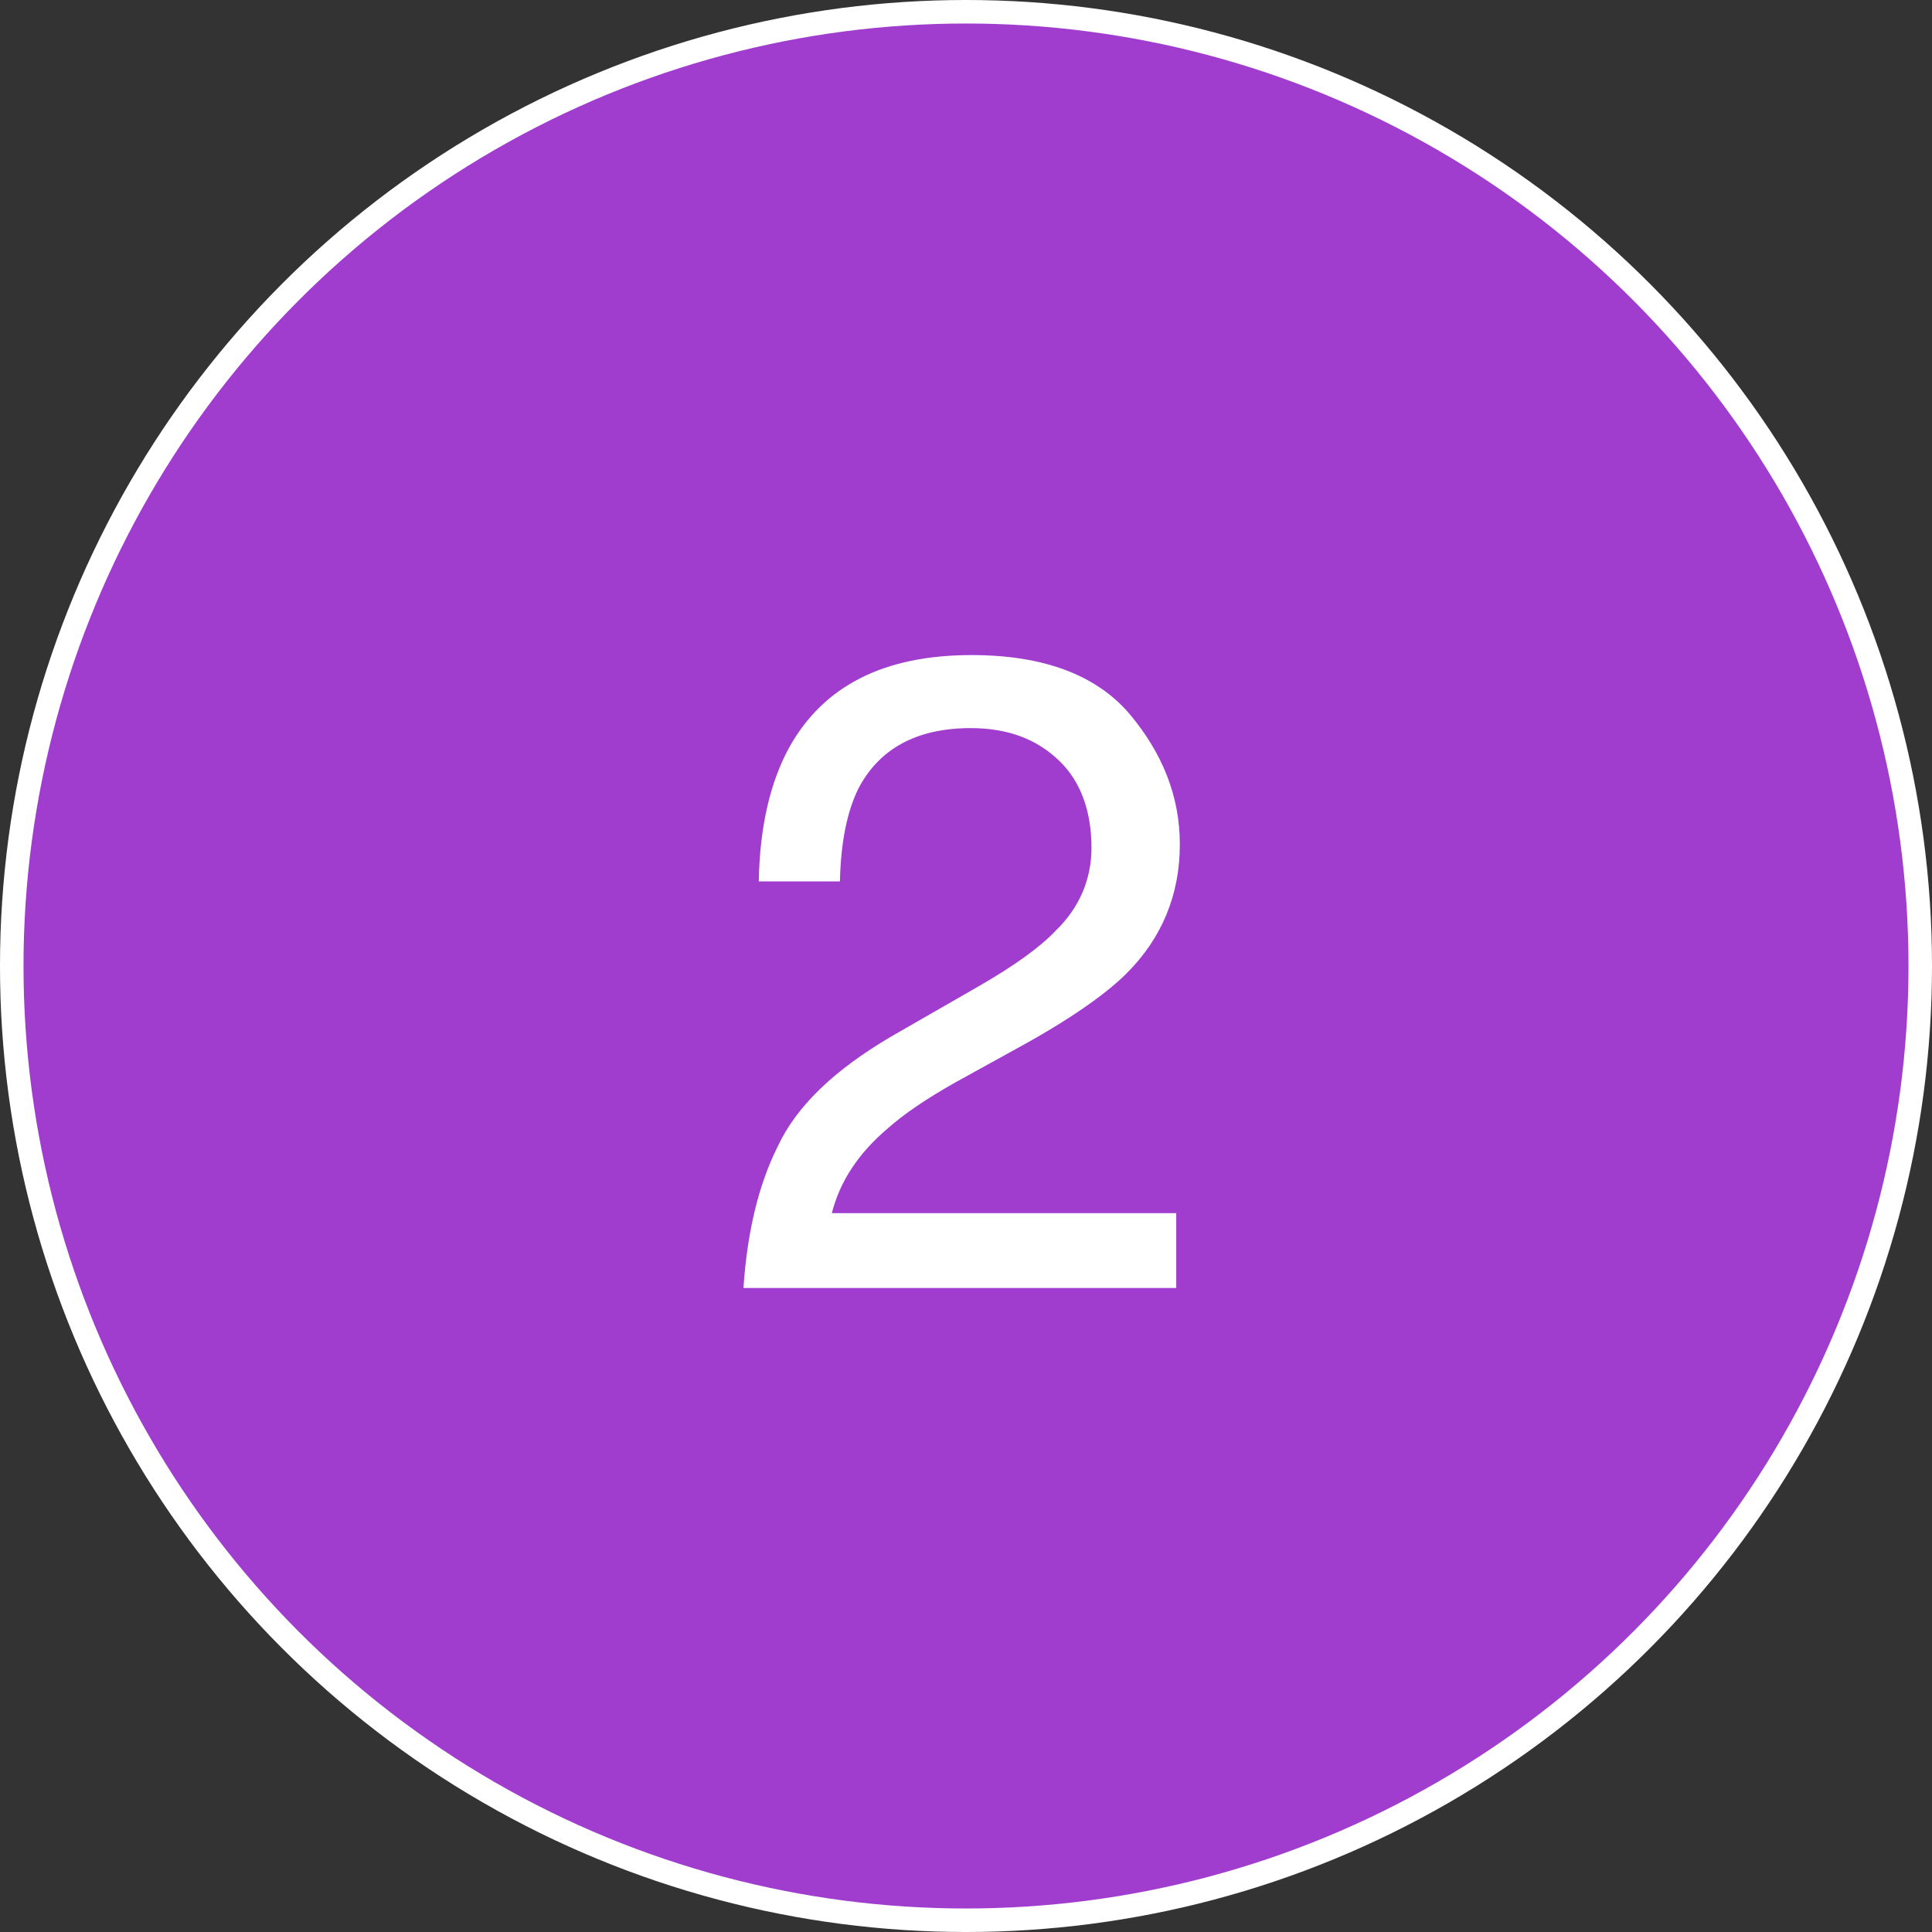 <?xml version="1.0" encoding="UTF-8"?> <svg xmlns="http://www.w3.org/2000/svg" width="240" height="240" viewBox="0 0 240 240" fill="none"><rect x="0" y="0" width="240" height="240" fill="#333333" stroke="none"/> <circle cx="120" cy="120" r="118.54" fill="#A03DCE" stroke="white" stroke-width="2.921"></circle> <path d="M96.611 142.416C94.147 147.344 92.803 153.28 92.355 160H146.115V150.704H103.331C104.339 146.784 106.579 143.312 110.275 140.176C112.291 138.384 115.091 136.48 118.675 134.464L126.179 130.32C132.787 126.736 137.379 123.488 139.955 120.912C144.323 116.544 146.563 111.168 146.563 104.896C146.563 98.96 144.435 93.584 140.291 88.656C136.147 83.84 129.651 81.376 120.691 81.376C109.827 81.376 102.323 85.184 98.067 92.8C95.715 97.056 94.371 102.656 94.259 109.488H104.339C104.451 104.56 105.235 100.864 106.579 98.064C109.155 93.024 113.859 90.448 120.579 90.448C125.171 90.448 128.755 91.792 131.555 94.48C134.243 97.056 135.587 100.752 135.587 105.344C135.587 109.152 134.131 112.736 131.107 115.648C129.203 117.664 125.955 120.016 121.251 122.704L110.723 128.752C103.667 132.896 98.963 137.376 96.611 142.416Z" fill="white"></path> </svg> 